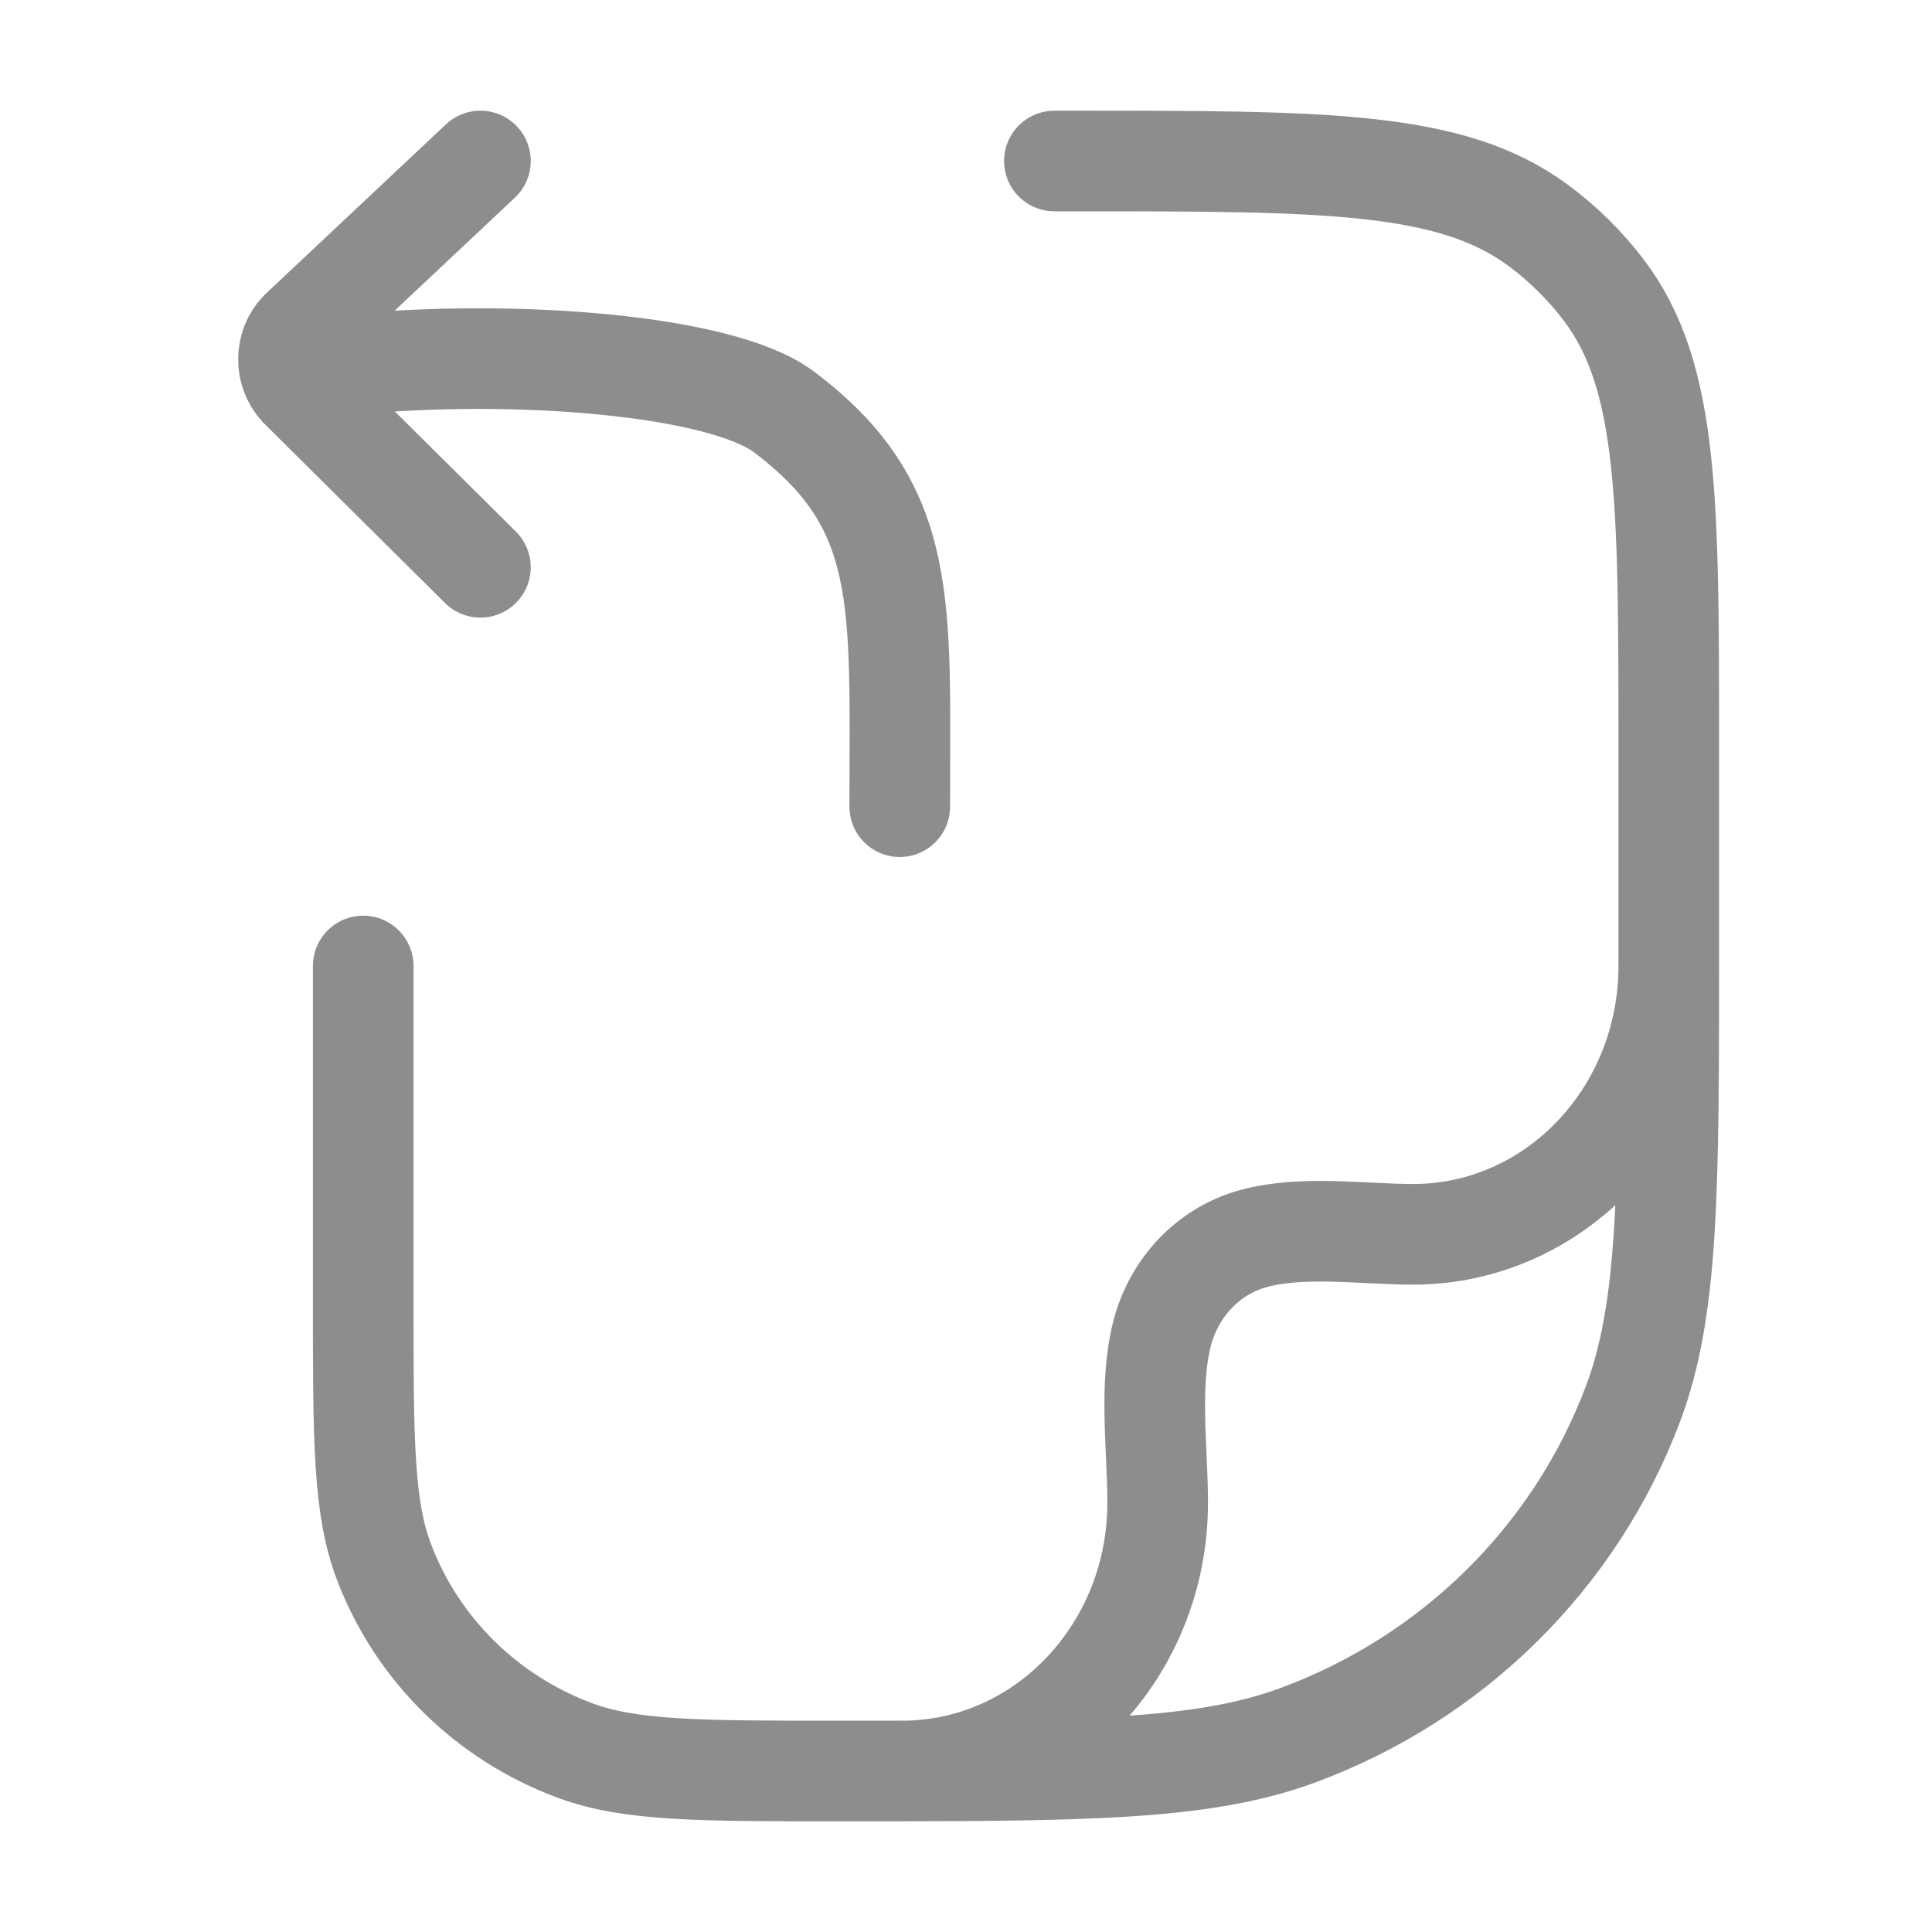 <svg width="24" height="24" fill="none" xmlns="http://www.w3.org/2000/svg">
    <path
        d="M13.098 2H13.358C16.47 2 18.025 2 19.106 2.798C19.415 3.026 19.69 3.298 19.922 3.603C20.73 4.669 20.73 6.203 20.73 9.273V11.818C20.73 14.781 20.73 16.263 20.283 17.446C19.564 19.349 18.043 20.849 16.114 21.559C14.915 22 13.413 22 10.41 22C8.693 22 7.835 22 7.15 21.748C6.048 21.342 5.179 20.485 4.768 19.398C4.512 18.722 4.512 17.875 4.512 16.182V12M20.73 12C20.73 13.841 19.309 15.333 17.555 15.333C16.921 15.333 16.174 15.217 15.557 15.39C15.01 15.544 14.582 15.993 14.435 16.569C14.27 17.216 14.381 18.001 14.381 18.667C14.381 20.508 12.959 22 11.206 22M11.177 10.021C11.177 7.482 11.304 6.293 9.736 5.115C8.966 4.536 6.406 4.326 4.313 4.532M5.968 2L3.723 4.11C3.538 4.304 3.537 4.62 3.72 4.816L5.968 7.047"
        stroke="#8D8D8D"
        stroke-width="1.25"
        stroke-linecap="round"
        stroke-linejoin="round"
    />
</svg>

